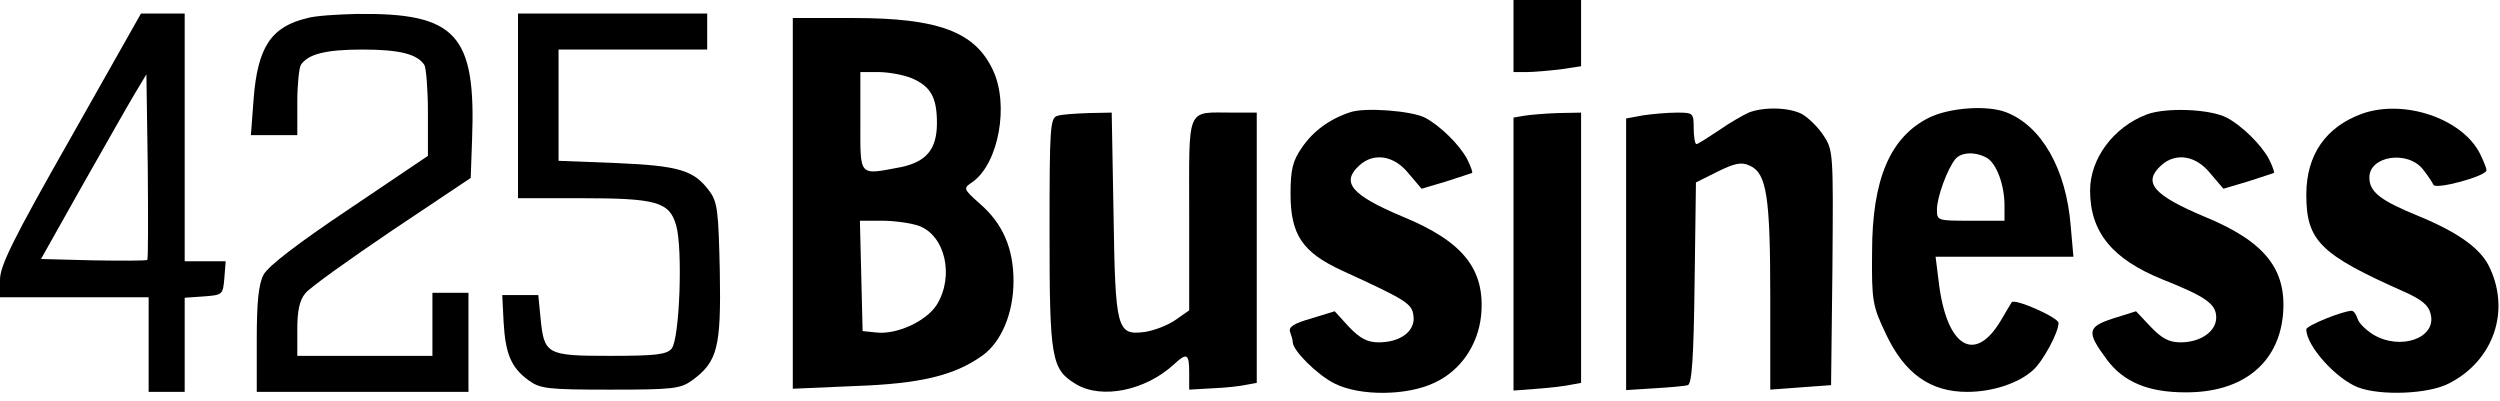<?xml version="1.0" standalone="no"?>
<!DOCTYPE svg PUBLIC "-//W3C//DTD SVG 20010904//EN"
 "http://www.w3.org/TR/2001/REC-SVG-20010904/DTD/svg10.dtd">
<svg version="1.0" xmlns="http://www.w3.org/2000/svg"
 width="555pt" height="89pt" viewBox="0 0 555 89"
 preserveAspectRatio="xMidYMid meet">

<g transform="translate(0,89) scale(0.1,-0.1)"
fill="#000000" stroke="none">
<path d="M3360 810 l0 -80 29 0 c15 0 49 3 75 6 l46 7 0 73 0 74 -75 0 -75 0
0 -80z"/>
<path d="M157 584 c-128 -225 -157 -284 -157 -315 l0 -39 165 0 165 0 0 -105
0 -105 40 0 40 0 0 104 0 105 43 3 c41 3 42 4 45 40 l3 38 -45 0 -46 0 0 275
0 275 -48 0 -49 0 -156 -276z m170 -271 c-3 -2 -57 -2 -120 -1 l-116 3 90 160
c50 88 102 180 117 205 l27 45 3 -204 c1 -112 1 -206 -1 -208z"/>
<path d="M683 850 c-81 -19 -111 -64 -120 -180 l-6 -80 52 0 51 0 0 73 c0 39
4 77 8 83 16 24 55 34 137 34 82 0 121 -10 137 -34 4 -6 8 -54 8 -107 l0 -95
-175 -118 c-115 -77 -180 -127 -190 -146 -11 -21 -15 -61 -15 -145 l0 -115
235 0 235 0 0 110 0 110 -40 0 -40 0 0 -70 0 -70 -150 0 -150 0 0 59 c0 41 5
65 18 80 9 12 96 74 192 139 l175 117 3 85 c9 234 -35 282 -257 279 -42 -1
-91 -4 -108 -9z"/>
<path d="M1150 655 l0 -205 139 0 c168 0 197 -8 212 -60 15 -51 8 -252 -10
-274 -11 -13 -35 -16 -136 -16 -142 0 -147 3 -155 84 l-5 51 -40 0 -40 0 3
-60 c4 -71 17 -101 55 -129 26 -19 42 -21 182 -21 140 0 156 2 182 21 56 41
64 73 61 241 -3 136 -5 155 -24 180 -34 45 -66 55 -205 61 l-129 5 0 123 0
124 165 0 165 0 0 40 0 40 -210 0 -210 0 0 -205z"/>
<path d="M1760 439 l0 -412 138 6 c144 5 220 23 282 67 43 30 70 95 70 166 0
73 -24 128 -75 172 -37 33 -37 34 -16 48 58 41 82 172 45 249 -40 85 -122 115
-309 115 l-135 0 0 -411z m265 277 c41 -18 55 -42 55 -99 0 -58 -23 -86 -80
-98 -95 -18 -90 -23 -90 101 l0 110 40 0 c22 0 56 -6 75 -14z m14 -327 c59
-21 80 -111 41 -175 -23 -37 -90 -68 -136 -62 l-29 3 -3 123 -3 122 49 0 c27
0 63 -5 81 -11z"/>
<path d="M2998 641 c-46 -15 -83 -42 -108 -79 -20 -29 -25 -48 -25 -102 0 -91
26 -130 115 -171 144 -66 155 -73 158 -101 4 -33 -29 -58 -77 -58 -25 0 -41 8
-66 34 l-32 35 -52 -16 c-39 -11 -51 -19 -47 -30 3 -8 6 -18 6 -23 0 -18 54
-72 92 -91 56 -29 163 -28 224 2 57 27 95 83 102 148 10 103 -40 165 -174 220
-114 48 -138 76 -96 114 32 29 77 22 109 -18 l29 -34 54 16 c30 10 56 18 58
19 2 1 -3 15 -11 31 -17 32 -61 75 -94 92 -30 15 -132 23 -165 12z"/>
<path d="M3882 640 c-13 -6 -43 -23 -67 -40 -24 -16 -46 -30 -49 -30 -3 0 -6
16 -6 35 0 34 -1 35 -37 35 -21 0 -55 -3 -75 -6 l-38 -7 0 -301 0 -302 63 4
c34 2 68 5 74 7 9 3 13 61 15 227 l3 223 48 24 c39 19 53 22 72 13 37 -17 45
-68 45 -292 l0 -205 67 5 68 5 3 261 c2 257 2 261 -21 295 -12 18 -34 39 -47
46 -29 15 -85 16 -118 3z"/>
<path d="M4283 629 c-87 -43 -127 -137 -127 -299 -1 -109 1 -119 31 -182 41
-87 98 -128 180 -128 56 0 114 19 146 48 22 19 57 84 57 105 0 12 -97 55 -104
46 -1 -2 -13 -21 -25 -42 -58 -96 -120 -56 -137 87 l-7 56 153 0 153 0 -6 68
c-10 127 -65 223 -144 253 -42 16 -125 10 -170 -12z m127 -89 c22 -12 40 -60
40 -106 l0 -34 -75 0 c-74 0 -75 0 -75 25 0 27 23 90 41 112 13 15 43 17 69 3z"/>
<path d="M4766 636 c-74 -28 -126 -98 -126 -169 0 -92 49 -152 160 -197 98
-39 120 -55 120 -85 0 -31 -35 -55 -79 -55 -25 0 -41 8 -66 34 l-33 35 -51
-16 c-58 -19 -59 -30 -14 -91 37 -50 92 -73 174 -73 126 -1 206 63 217 170 10
103 -40 165 -174 220 -114 48 -138 76 -96 114 32 29 77 22 109 -18 l29 -34 54
16 c30 10 56 18 58 19 2 1 -3 15 -11 31 -17 32 -61 75 -94 92 -37 19 -134 23
-177 7z"/>
<path d="M5245 638 c-81 -29 -125 -91 -125 -180 0 -103 31 -133 218 -216 38
-17 54 -30 58 -49 14 -53 -66 -82 -127 -46 -16 10 -32 25 -35 35 -3 10 -9 18
-13 18 -20 0 -101 -33 -101 -41 0 -37 66 -110 115 -129 50 -19 157 -15 202 9
100 51 138 164 87 263 -20 38 -69 73 -154 108 -86 35 -110 54 -110 86 0 48 85
61 119 18 11 -14 21 -29 23 -34 4 -12 118 19 118 32 0 5 -7 22 -15 38 -40 77
-167 120 -260 88z"/>
<path d="M2348 633 c-17 -4 -18 -25 -18 -260 0 -280 4 -303 59 -336 57 -34
154 -14 217 44 29 27 34 24 34 -18 l0 -38 52 3 c29 1 63 5 76 8 l22 4 0 300 0
300 -52 0 c-106 0 -98 18 -98 -225 l0 -214 -30 -21 c-17 -12 -48 -24 -69 -27
-62 -8 -65 6 -69 265 l-4 222 -51 -1 c-29 -1 -60 -3 -69 -6z"/>
<path d="M3383 633 l-23 -4 0 -303 0 -303 53 4 c28 2 62 6 75 9 l22 4 0 300 0
300 -52 -1 c-29 -1 -63 -4 -75 -6z"/>
</g>
</svg>
